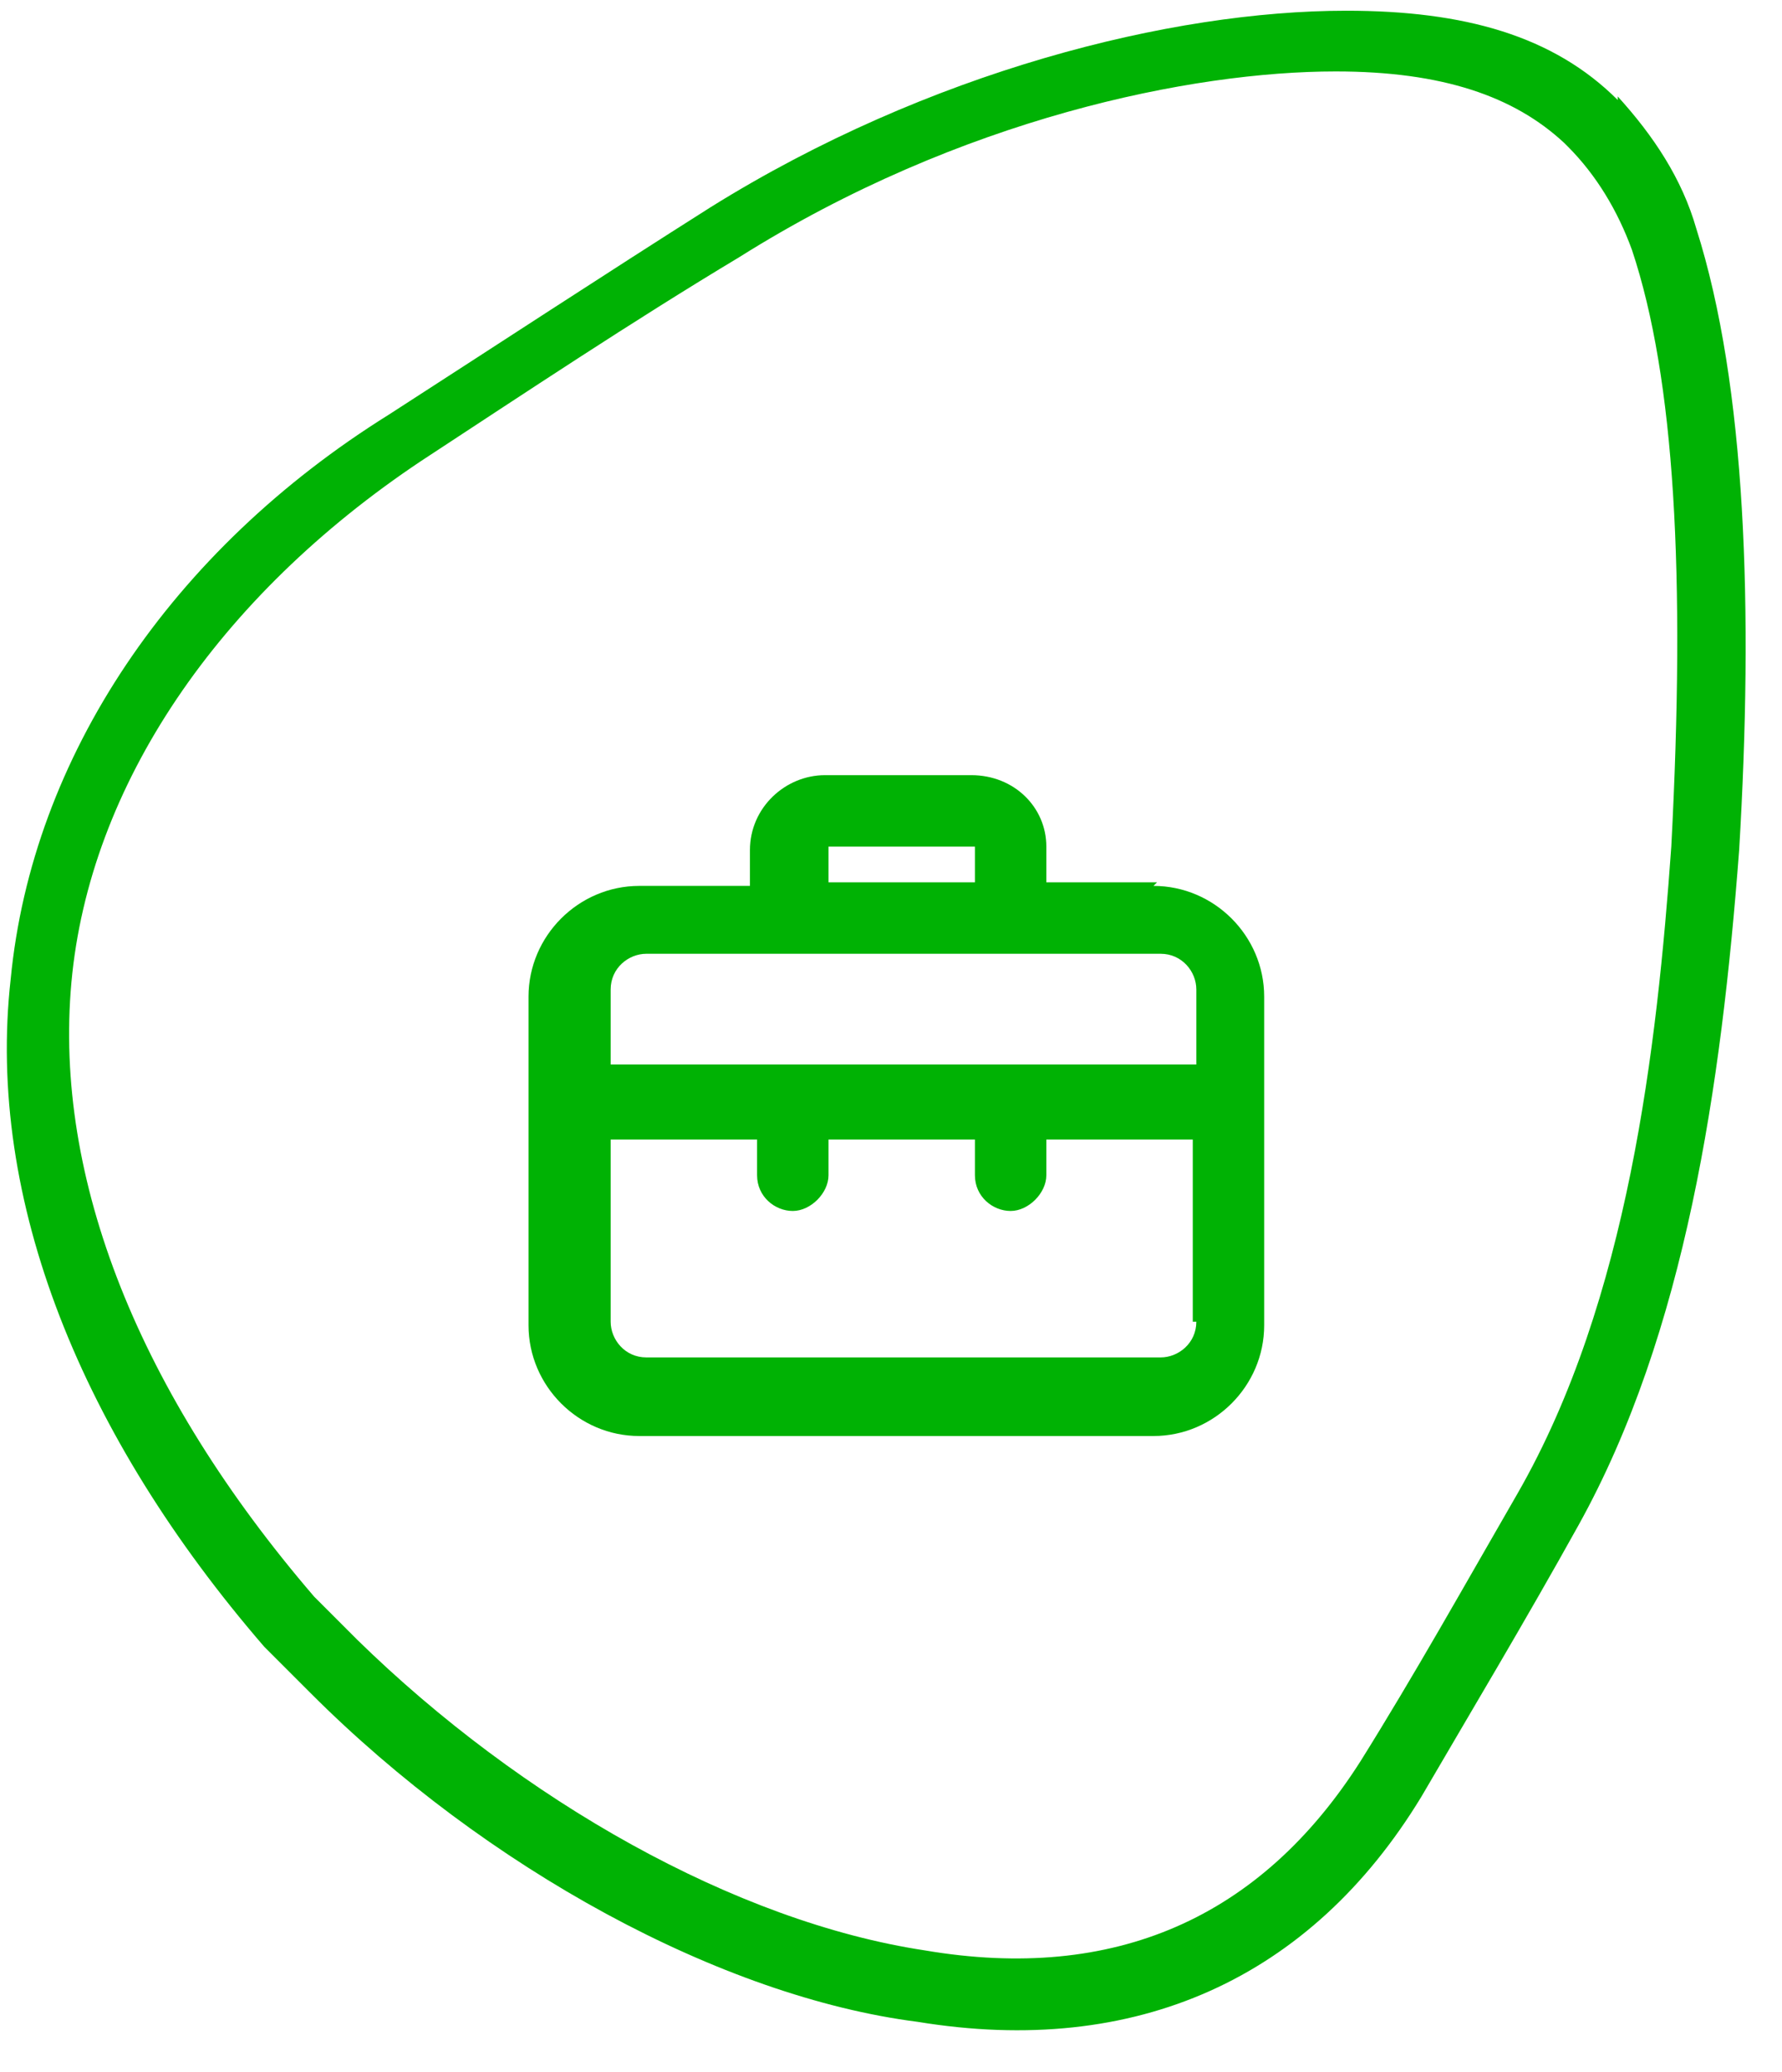 <?xml version="1.0" encoding="UTF-8"?>
<svg xmlns="http://www.w3.org/2000/svg" version="1.1" viewBox="0 0 49.9 58">
  <defs>
    <style>
      .cls-1 {
        fill: #00b204;
      }
    </style>
  </defs>
  <!-- Generator: Adobe Illustrator 28.6.0, SVG Export Plug-In . SVG Version: 1.2.0 Build 709)  -->
  <g>
    <g id="Group_75">
      <g id="Group_74">
        <path id="Path_69" class="cls-1" d="M32.4,24.7h-3.1v-1c0-1.1-.9-2-2.1-2h-4.1c-1.1,0-2.1.9-2.1,2.1h0v1h-3.1c-1.7,0-3.1,1.4-3.1,3.1h0v9.2c0,1.7,1.4,3.1,3.1,3.1h14.4c1.7,0,3.1-1.4,3.1-3.1h0v-9.2c0-1.7-1.4-3.1-3.1-3.1h0M23.2,23.7h4.1v1h-4.1v-1ZM33.5,37c0,.6-.5,1-1,1h-14.4c-.6,0-1-.5-1-1h0v-5.1h4.1v1c0,.6.5,1,1,1s1-.5,1-1v-1h4.1v1c0,.6.5,1,1,1s1-.5,1-1v-1h4.1v5.1ZM33.5,29.8h-16.4v-2.1c0-.6.5-1,1-1h14.4c.6,0,1,.5,1,1h0v2.1Z"/>
      </g>
      <path id="Path_56" class="cls-1" d="M43.9,4.1c.8.8,1.4,1.8,1.8,2.9,1.2,3.6,1.5,9.1,1.1,16.7-.4,5.6-1.2,12.7-4.3,18.1-1.5,2.6-2.9,5.1-4.4,7.5-2.8,4.4-6.9,6.2-12.2,5.3-5.3-.8-11.3-4.2-15.9-8.7-4.6-4.6-.8-.8-1.2-1.2-4.9-5.7-7.3-11.7-6.8-17.2.5-5.5,4.1-10.8,9.8-14.6,2.9-1.9,5.9-3.9,8.9-5.7,6.2-3.9,12.7-5.2,16.7-5.2,3,0,5,.7,6.4,2M45.3,2.8c-1.8-1.8-4.3-2.5-7.6-2.5-4.9,0-11.7,1.7-17.8,5.5-3,1.9-5.9,3.8-9,5.8C4.8,15.4.9,21.2.3,27.4c-.7,6.2,2,12.8,7.1,18.7l1.3,1.3c4.9,4.9,11.5,8.5,17,9.2,6.1,1,11-1.2,14.1-6.3,1.4-2.4,2.9-4.9,4.4-7.6,3-5.4,4-12.3,4.5-18.9.4-6.7.2-13-1.2-17.4-.4-1.4-1.2-2.6-2.2-3.7"/>
    </g>
  </g>
</svg>